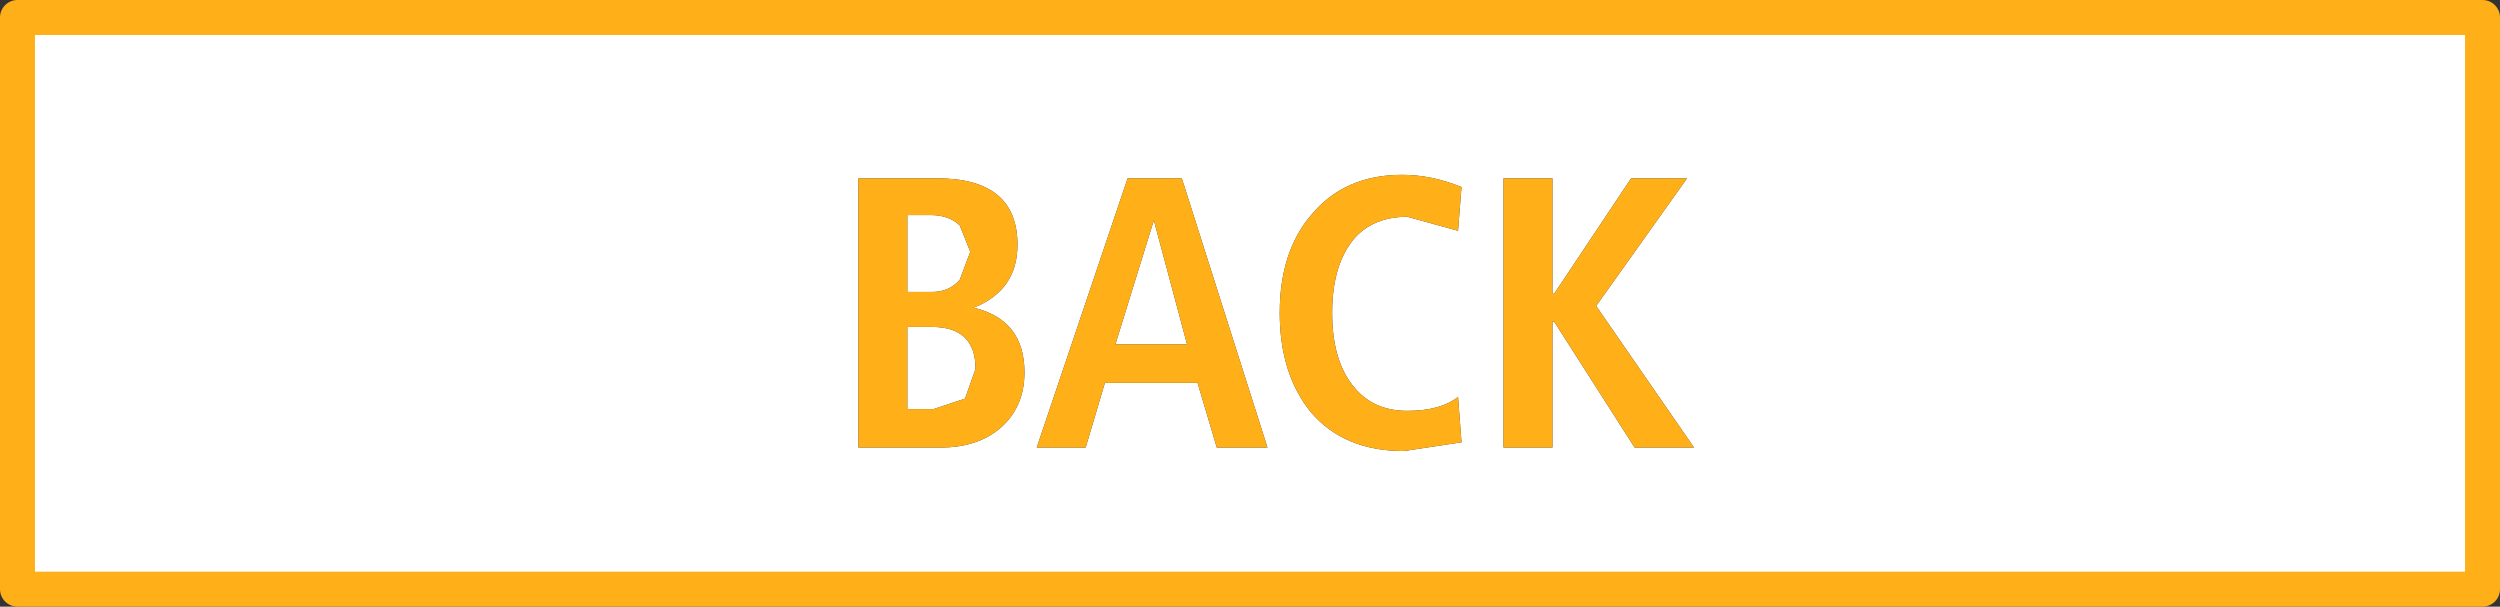 <?xml version="1.0" encoding="UTF-8" standalone="no"?>
<svg xmlns:xlink="http://www.w3.org/1999/xlink" height="17.35px" width="71.5px" xmlns="http://www.w3.org/2000/svg">
  <rect width="100%" height="100%" fill="#333333" stroke="none"/>
  <g transform="matrix(1.0, 0.0, 0.0, 1.0, -10.25, -37.9)">
    <path d="M81.25 54.75 L10.75 54.75 10.75 38.4 81.25 38.4 81.25 54.75 M42.15 47.75 L43.25 44.2 44.2 47.75 42.15 47.75 M49.0 44.7 Q49.55 44.1 50.5 44.1 L51.95 44.5 52.05 43.25 Q51.2 42.9 50.35 42.9 48.7 42.9 47.75 44.05 46.85 45.1 46.85 46.85 46.85 48.6 47.75 49.7 48.7 50.8 50.4 50.8 L52.05 50.55 51.95 49.25 Q51.45 49.65 50.5 49.65 49.55 49.65 49.0 49.0 48.35 48.25 48.35 46.85 48.35 45.45 49.0 44.7 M42.5 43.0 L39.9 50.7 41.3 50.7 41.85 48.85 44.5 48.85 45.05 50.7 46.5 50.7 44.05 43.0 42.5 43.0 M54.7 47.1 L57.0 50.7 58.7 50.7 55.9 46.65 58.5 43.0 56.9 43.0 54.7 46.3 54.65 46.3 54.65 43.0 53.25 43.0 53.25 50.7 54.65 50.7 54.65 47.1 54.7 47.1 M36.85 44.05 Q37.4 44.05 37.7 44.35 L38.0 45.1 37.7 45.9 Q37.4 46.25 36.9 46.25 L36.2 46.25 36.2 44.05 36.85 44.05 M36.9 47.25 Q38.15 47.25 38.15 48.45 L37.85 49.3 36.95 49.6 36.2 49.6 36.2 47.25 36.9 47.25 M38.1 46.7 Q39.35 46.2 39.35 44.9 39.35 43.0 37.05 43.0 L34.8 43.0 34.8 50.7 37.15 50.7 Q38.2 50.7 38.85 50.15 39.55 49.55 39.55 48.55 39.55 47.05 38.1 46.7" fill="#ffffff" fill-rule="evenodd" stroke="none"/>
    <path d="M38.1 46.7 Q39.55 47.05 39.55 48.55 39.55 49.55 38.85 50.15 38.2 50.7 37.15 50.7 L34.8 50.7 34.8 43.0 37.05 43.0 Q39.35 43.0 39.35 44.9 39.35 46.2 38.1 46.7 M36.9 47.25 L36.2 47.25 36.2 49.6 36.95 49.6 37.85 49.3 38.15 48.45 Q38.15 47.25 36.9 47.25 M36.85 44.05 L36.2 44.05 36.2 46.25 36.9 46.25 Q37.4 46.25 37.7 45.9 L38.0 45.1 37.7 44.35 Q37.4 44.05 36.85 44.05 M54.7 47.1 L54.65 47.1 54.65 50.7 53.25 50.7 53.25 43.0 54.65 43.0 54.65 46.3 54.7 46.3 56.9 43.0 58.5 43.0 55.9 46.65 58.7 50.7 57.0 50.7 54.7 47.1 M42.5 43.0 L44.05 43.0 46.5 50.7 45.05 50.7 44.5 48.85 41.85 48.85 41.3 50.7 39.9 50.7 42.5 43.0 M49.0 44.7 Q48.35 45.45 48.35 46.85 48.35 48.25 49.0 49.0 49.55 49.65 50.5 49.65 51.45 49.65 51.95 49.25 L52.05 50.55 50.4 50.8 Q48.7 50.8 47.75 49.7 46.85 48.6 46.85 46.85 46.85 45.1 47.75 44.05 48.7 42.9 50.35 42.9 51.2 42.9 52.05 43.25 L51.95 44.5 50.5 44.1 Q49.55 44.1 49.0 44.7 M42.15 47.75 L44.2 47.75 43.25 44.2 42.15 47.75" fill="#ffaf18" fill-rule="evenodd" stroke="none"/>
    <path d="M81.25 54.75 L10.75 54.75 10.75 38.4 81.25 38.4 81.25 54.75 Z" fill="none" stroke="#ffaf18" stroke-linecap="round" stroke-linejoin="round" stroke-width="1.0"/>
  </g>
</svg>

